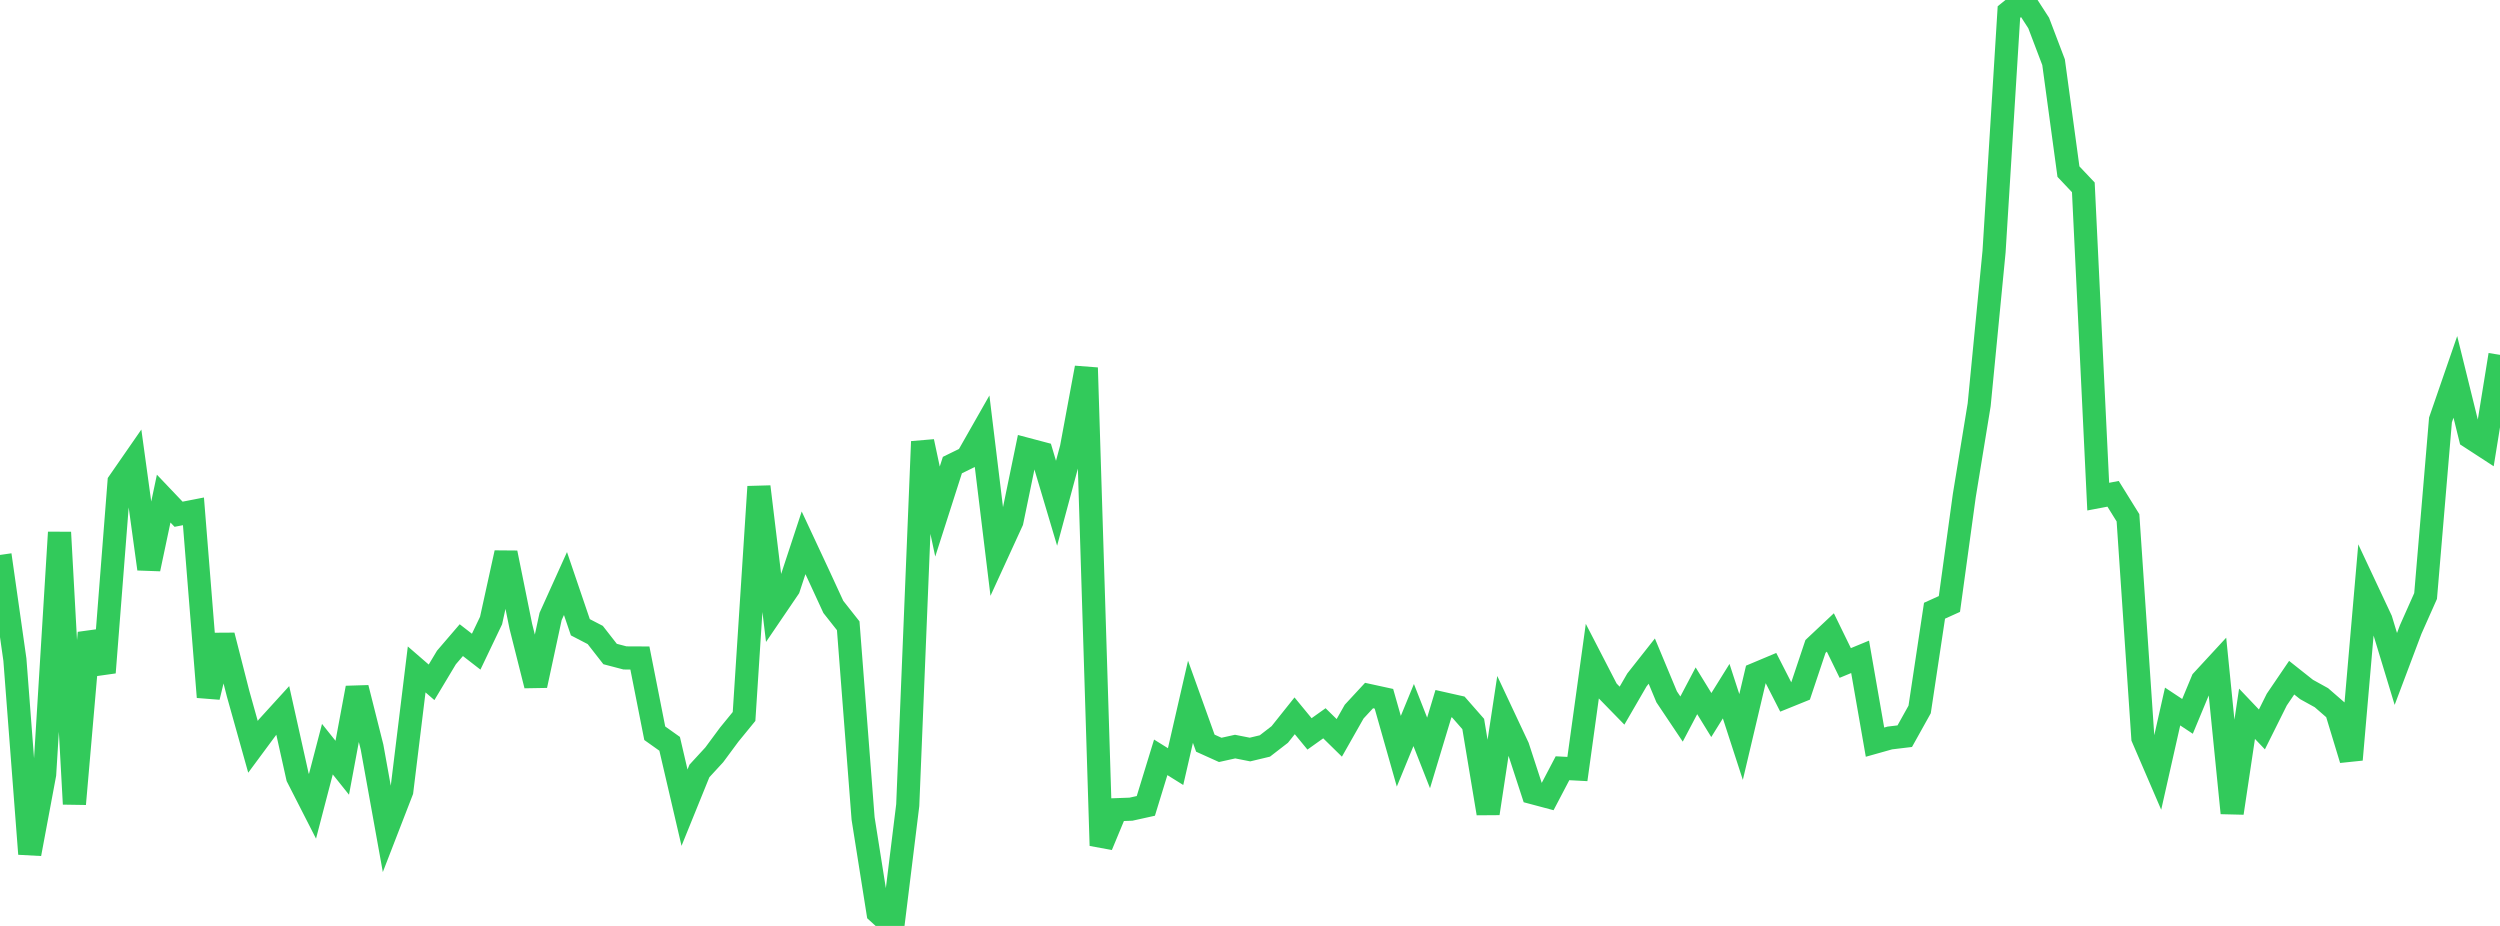 <?xml version="1.0" standalone="no"?>
<!DOCTYPE svg PUBLIC "-//W3C//DTD SVG 1.1//EN" "http://www.w3.org/Graphics/SVG/1.1/DTD/svg11.dtd">

<svg width="135" height="50" viewBox="0 0 135 50" preserveAspectRatio="none" 
  xmlns="http://www.w3.org/2000/svg"
  xmlns:xlink="http://www.w3.org/1999/xlink">


<polyline points="0.0, 29.966 0.804, 35.62 1.607, 46.111 2.411, 41.812 3.214, 28.748 4.018, 43.416 4.821, 34.173 5.625, 36.316 6.429, 26.03 7.232, 24.871 8.036, 30.722 8.839, 26.924 9.643, 27.769 10.446, 27.612 11.25, 37.641 12.054, 34.315 12.857, 37.459 13.661, 40.328 14.464, 39.243 15.268, 38.36 16.071, 41.964 16.875, 43.539 17.679, 40.455 18.482, 41.459 19.286, 37.145 20.089, 40.336 20.893, 44.792 21.696, 42.719 22.5, 36.149 23.304, 36.845 24.107, 35.505 24.911, 34.568 25.714, 35.191 26.518, 33.508 27.321, 29.852 28.125, 33.823 28.929, 37.016 29.732, 33.29 30.536, 31.511 31.339, 33.872 32.143, 34.289 32.946, 35.317 33.75, 35.528 34.554, 35.532 35.357, 39.595 36.161, 40.166 36.964, 43.615 37.768, 41.633 38.571, 40.76 39.375, 39.673 40.179, 38.689 40.982, 26.282 41.786, 32.935 42.589, 31.754 43.393, 29.312 44.196, 31.031 45.0, 32.773 45.804, 33.792 46.607, 44.199 47.411, 49.271 48.214, 50.0 49.018, 43.477 49.821, 23.845 50.625, 27.624 51.429, 25.114 52.232, 24.721 53.036, 23.308 53.839, 29.904 54.643, 28.15 55.446, 24.262 56.25, 24.475 57.054, 27.176 57.857, 24.192 58.661, 19.86 59.464, 45.661 60.268, 43.725 61.071, 43.696 61.875, 43.518 62.679, 40.896 63.482, 41.396 64.286, 37.895 65.089, 40.131 65.893, 40.494 66.696, 40.316 67.5, 40.475 68.304, 40.282 69.107, 39.662 69.911, 38.654 70.714, 39.63 71.518, 39.057 72.321, 39.845 73.125, 38.427 73.929, 37.559 74.732, 37.734 75.536, 40.567 76.339, 38.612 77.143, 40.658 77.946, 37.998 78.75, 38.179 79.554, 39.096 80.357, 43.924 81.161, 38.631 81.964, 40.341 82.768, 42.805 83.571, 43.019 84.375, 41.485 85.179, 41.528 85.982, 35.725 86.786, 37.282 87.589, 38.105 88.393, 36.718 89.196, 35.7 90.0, 37.629 90.804, 38.829 91.607, 37.303 92.411, 38.612 93.214, 37.322 94.018, 39.798 94.821, 36.398 95.625, 36.06 96.429, 37.635 97.232, 37.31 98.036, 34.908 98.839, 34.153 99.643, 35.801 100.446, 35.469 101.25, 40.076 102.054, 39.85 102.857, 39.754 103.661, 38.31 104.464, 32.979 105.268, 32.615 106.071, 26.769 106.875, 21.858 107.679, 13.588 108.482, 0.651 109.286, 0.0 110.089, 1.243 110.893, 3.359 111.696, 9.267 112.5, 10.117 113.304, 26.818 114.107, 26.666 114.911, 27.961 115.714, 39.845 116.518, 41.712 117.321, 38.152 118.125, 38.684 118.929, 36.75 119.732, 35.88 120.536, 43.904 121.339, 38.544 122.143, 39.389 122.946, 37.778 123.75, 36.595 124.554, 37.232 125.357, 37.676 126.161, 38.374 126.964, 41.019 127.768, 31.764 128.571, 33.476 129.375, 36.123 130.179, 33.989 130.982, 32.185 131.786, 22.677 132.589, 20.352 133.393, 23.609 134.196, 24.131 135.0, 19.162" fill="none" stroke="#32ca5b" stroke-width="1.25"/>

</svg>